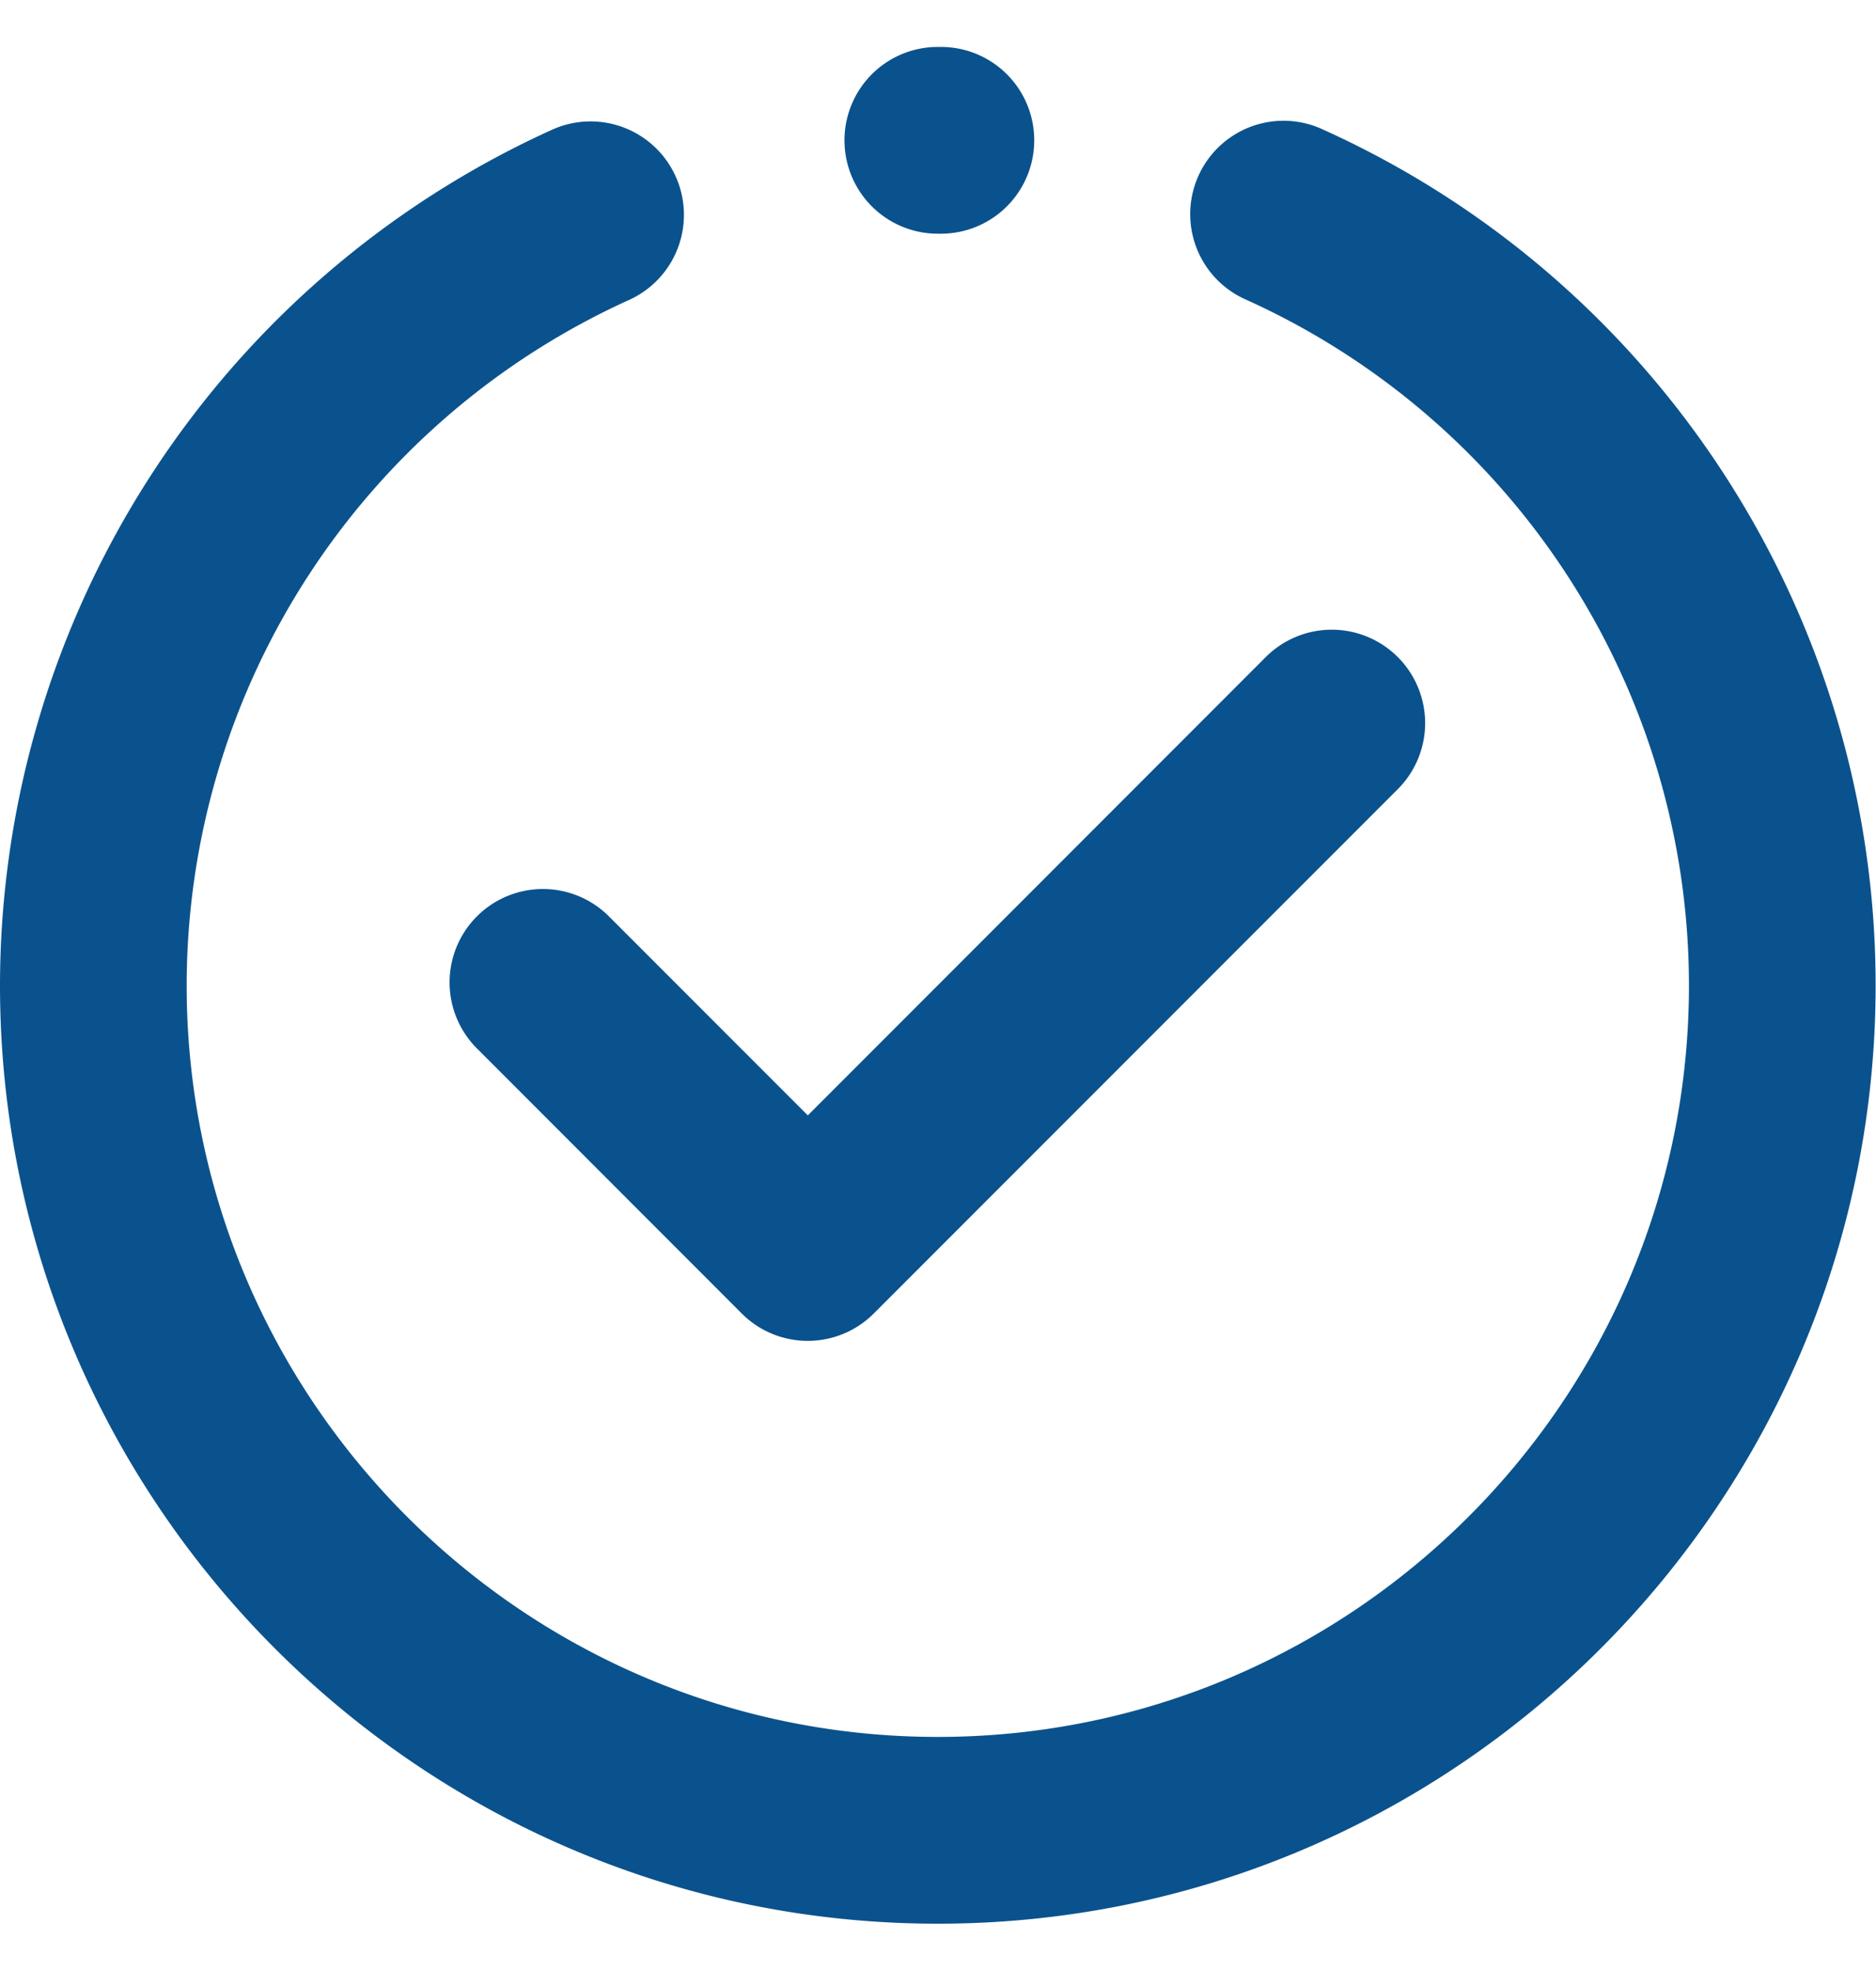 <svg xmlns="http://www.w3.org/2000/svg" width="20" height="21" viewBox="0 0 20 21">
    <g fill="#0A528D" fill-rule="nonzero">
        <path d="M14.902 7.001a.995.995 0 0 0-1.408 0l-4.882 4.883-2.11-2.11a.995.995 0 1 0-1.408 1.406l2.814 2.815a.995.995 0 0 0 1.407 0l5.587-5.587a.995.995 0 0 0 0-1.407z"/>
        <path d="M14.066 1.363a.995.995 0 0 0-.81 1.817 8.021 8.021 0 0 1 4.75 7.318c0 4.416-3.593 8.008-8.008 8.008-4.416 0-8.008-3.592-8.008-8.008a8.027 8.027 0 0 1 4.716-7.302.995.995 0 0 0-.82-1.814A10.02 10.02 0 0 0 0 10.498c0 5.513 4.485 9.998 9.998 9.998 5.513 0 9.998-4.485 9.998-9.998 0-3.943-2.328-7.529-5.93-9.135z"/>
        <path d="M10.033.5h-.035a.995.995 0 0 0 0 1.99h.031A.995.995 0 0 0 10.033.5z"/>
    </g>
</svg>
